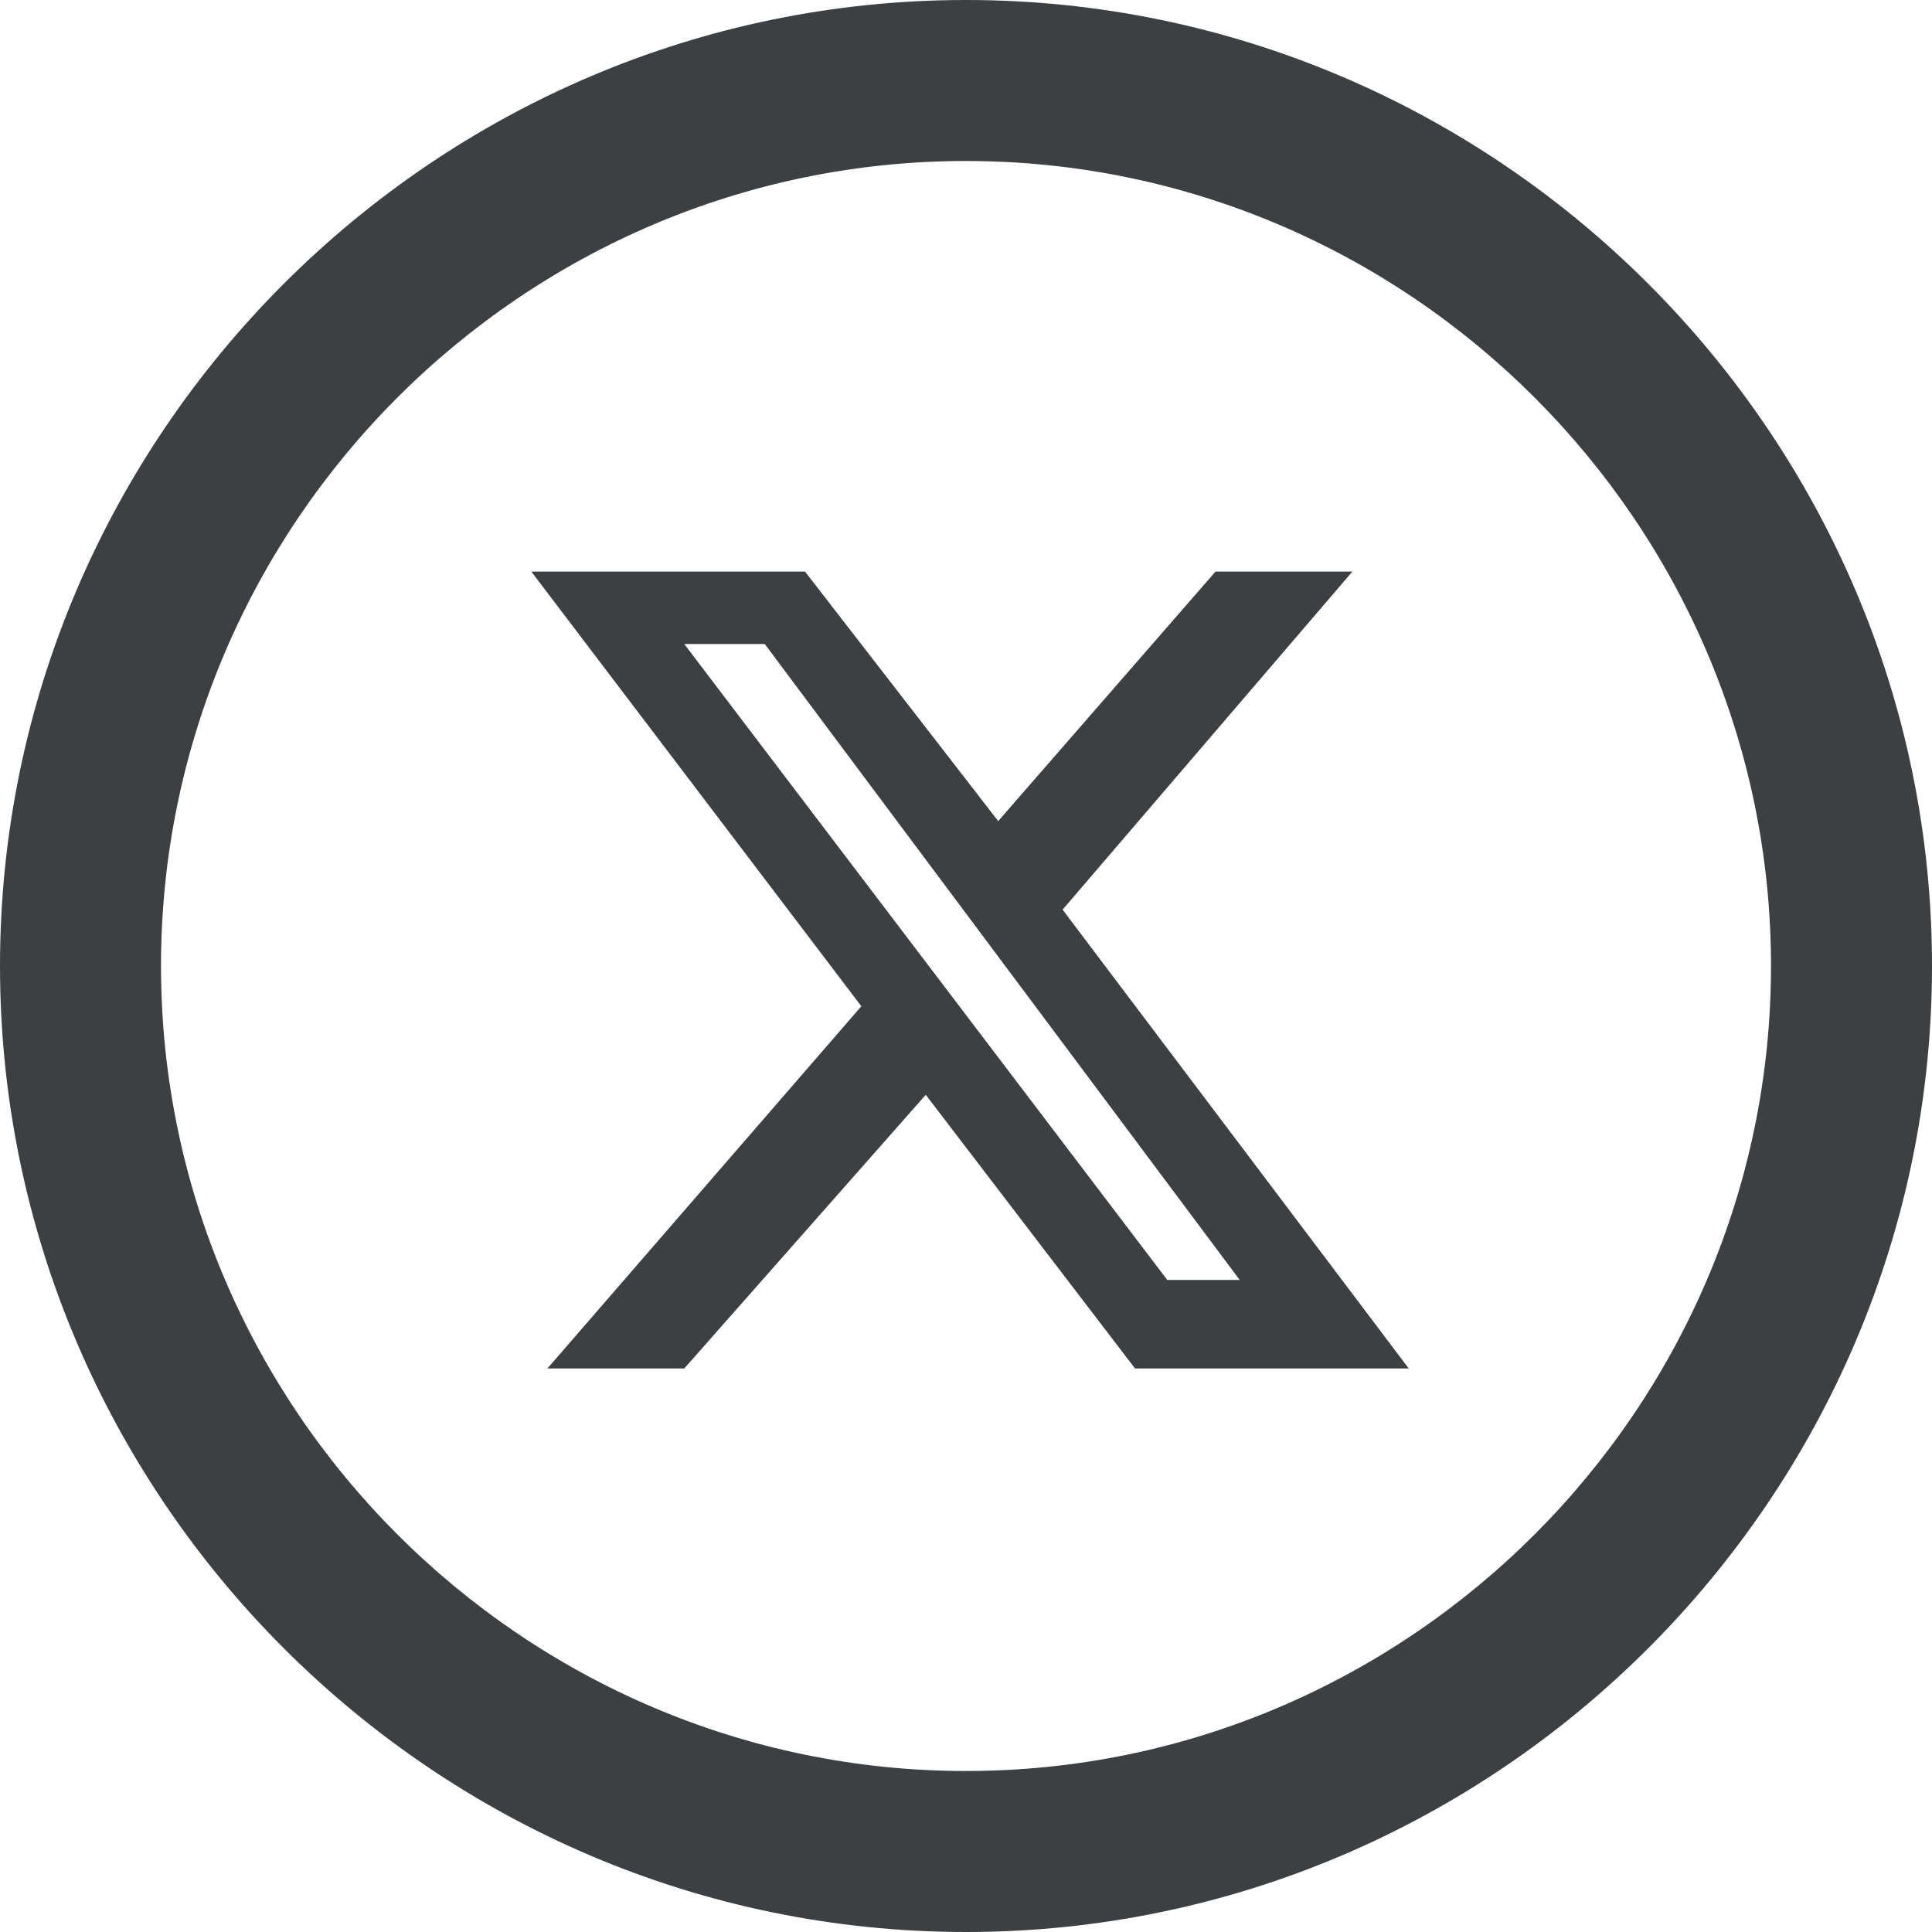 <?xml version="1.0" encoding="utf-8"?>
<!-- Generator: Adobe Illustrator 28.1.0, SVG Export Plug-In . SVG Version: 6.00 Build 0)  -->
<svg version="1.1" id="Layer_1" xmlns="http://www.w3.org/2000/svg" xmlns:xlink="http://www.w3.org/1999/xlink" x="0px" y="0px"
	 viewBox="0 0 24 24" style="enable-background:new 0 0 24 24;" xml:space="preserve">
<style type="text/css">
	.st0{fill:#3C4043;}
</style>
<g>
	<path id="Path_443" class="st0" d="M12,2c5.5,0,10,4.5,10,10s-4.5,10-10,10S2,17.5,2,12C2,6.5,6.5,2,12,2 M12,0C5.4,0,0,5.4,0,12
		s5.4,12,12,12s12-5.4,12-12S18.6,0,12,0"/>
</g>
<path class="st0" d="M15.1,7.1h1.7l-3.6,4.2l4.3,5.7h-3.4l-2.6-3.4l-3,3.4H6.8l3.9-4.5L6.6,7.1H10l2.4,3.1L15.1,7.1z M14.5,15.9h0.9
	L9.5,8h-1L14.5,15.9L14.5,15.9z"/>
</svg>
